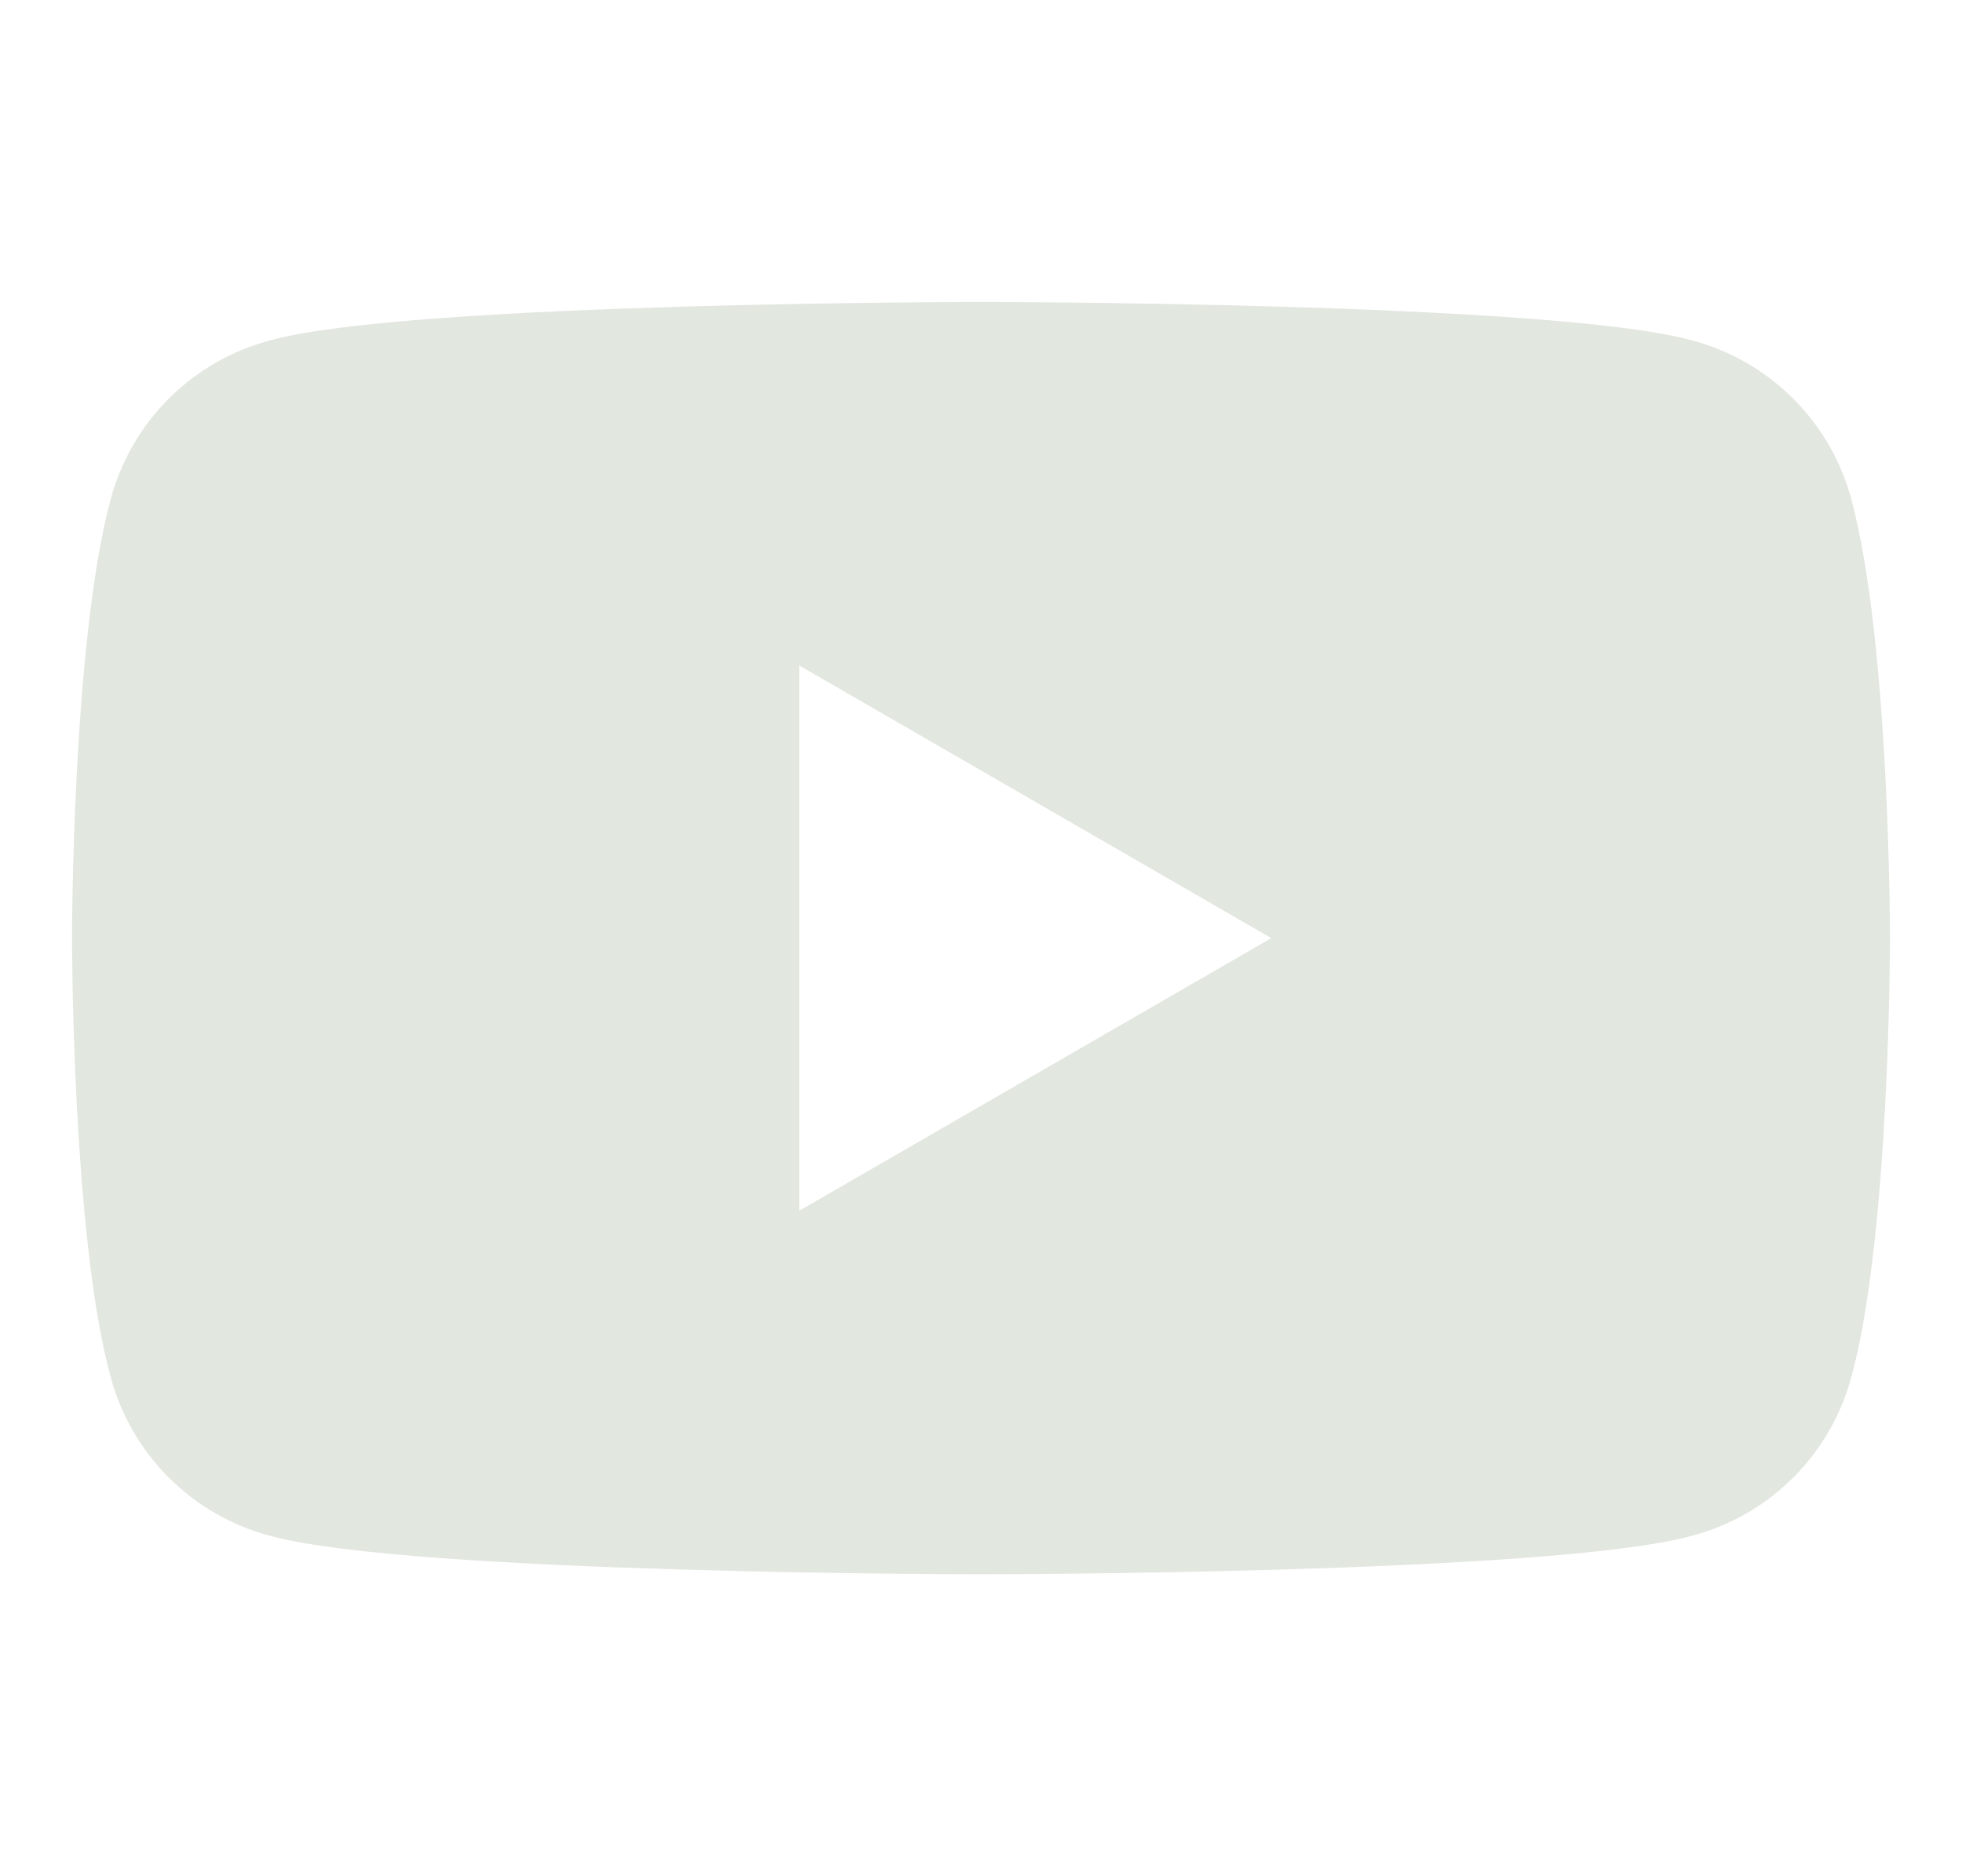 <svg width="23" height="22" viewBox="0 0 23 22" fill="none" xmlns="http://www.w3.org/2000/svg">
<g id="youtube" clip-path="url(#clip0_2041_1386)">
<path id="Vector" d="M21.709 5.878C21.469 4.95 20.747 4.228 19.819 3.987C18.169 3.541 11.5 3.541 11.5 3.541C11.5 3.541 4.831 3.541 3.181 3.987C2.253 4.228 1.531 4.95 1.291 5.878C0.844 7.562 0.844 11 0.844 11C0.844 11 0.844 14.472 1.291 16.122C1.531 17.05 2.253 17.772 3.181 18.012C4.831 18.459 11.5 18.459 11.5 18.459C11.5 18.459 18.169 18.459 19.819 18.012C20.747 17.772 21.469 17.05 21.709 16.122C22.156 14.472 22.156 11 22.156 11C22.156 11 22.156 7.562 21.709 5.878ZM9.369 14.197V7.803L14.903 11L9.369 14.197Z" fill="#E2E7E0"/>
</g>
<defs>
<clipPath id="clip0_2041_1386">
<rect width="22" height="22" fill="white" transform="translate(0.5)"/>
</clipPath>
</defs>
</svg>
